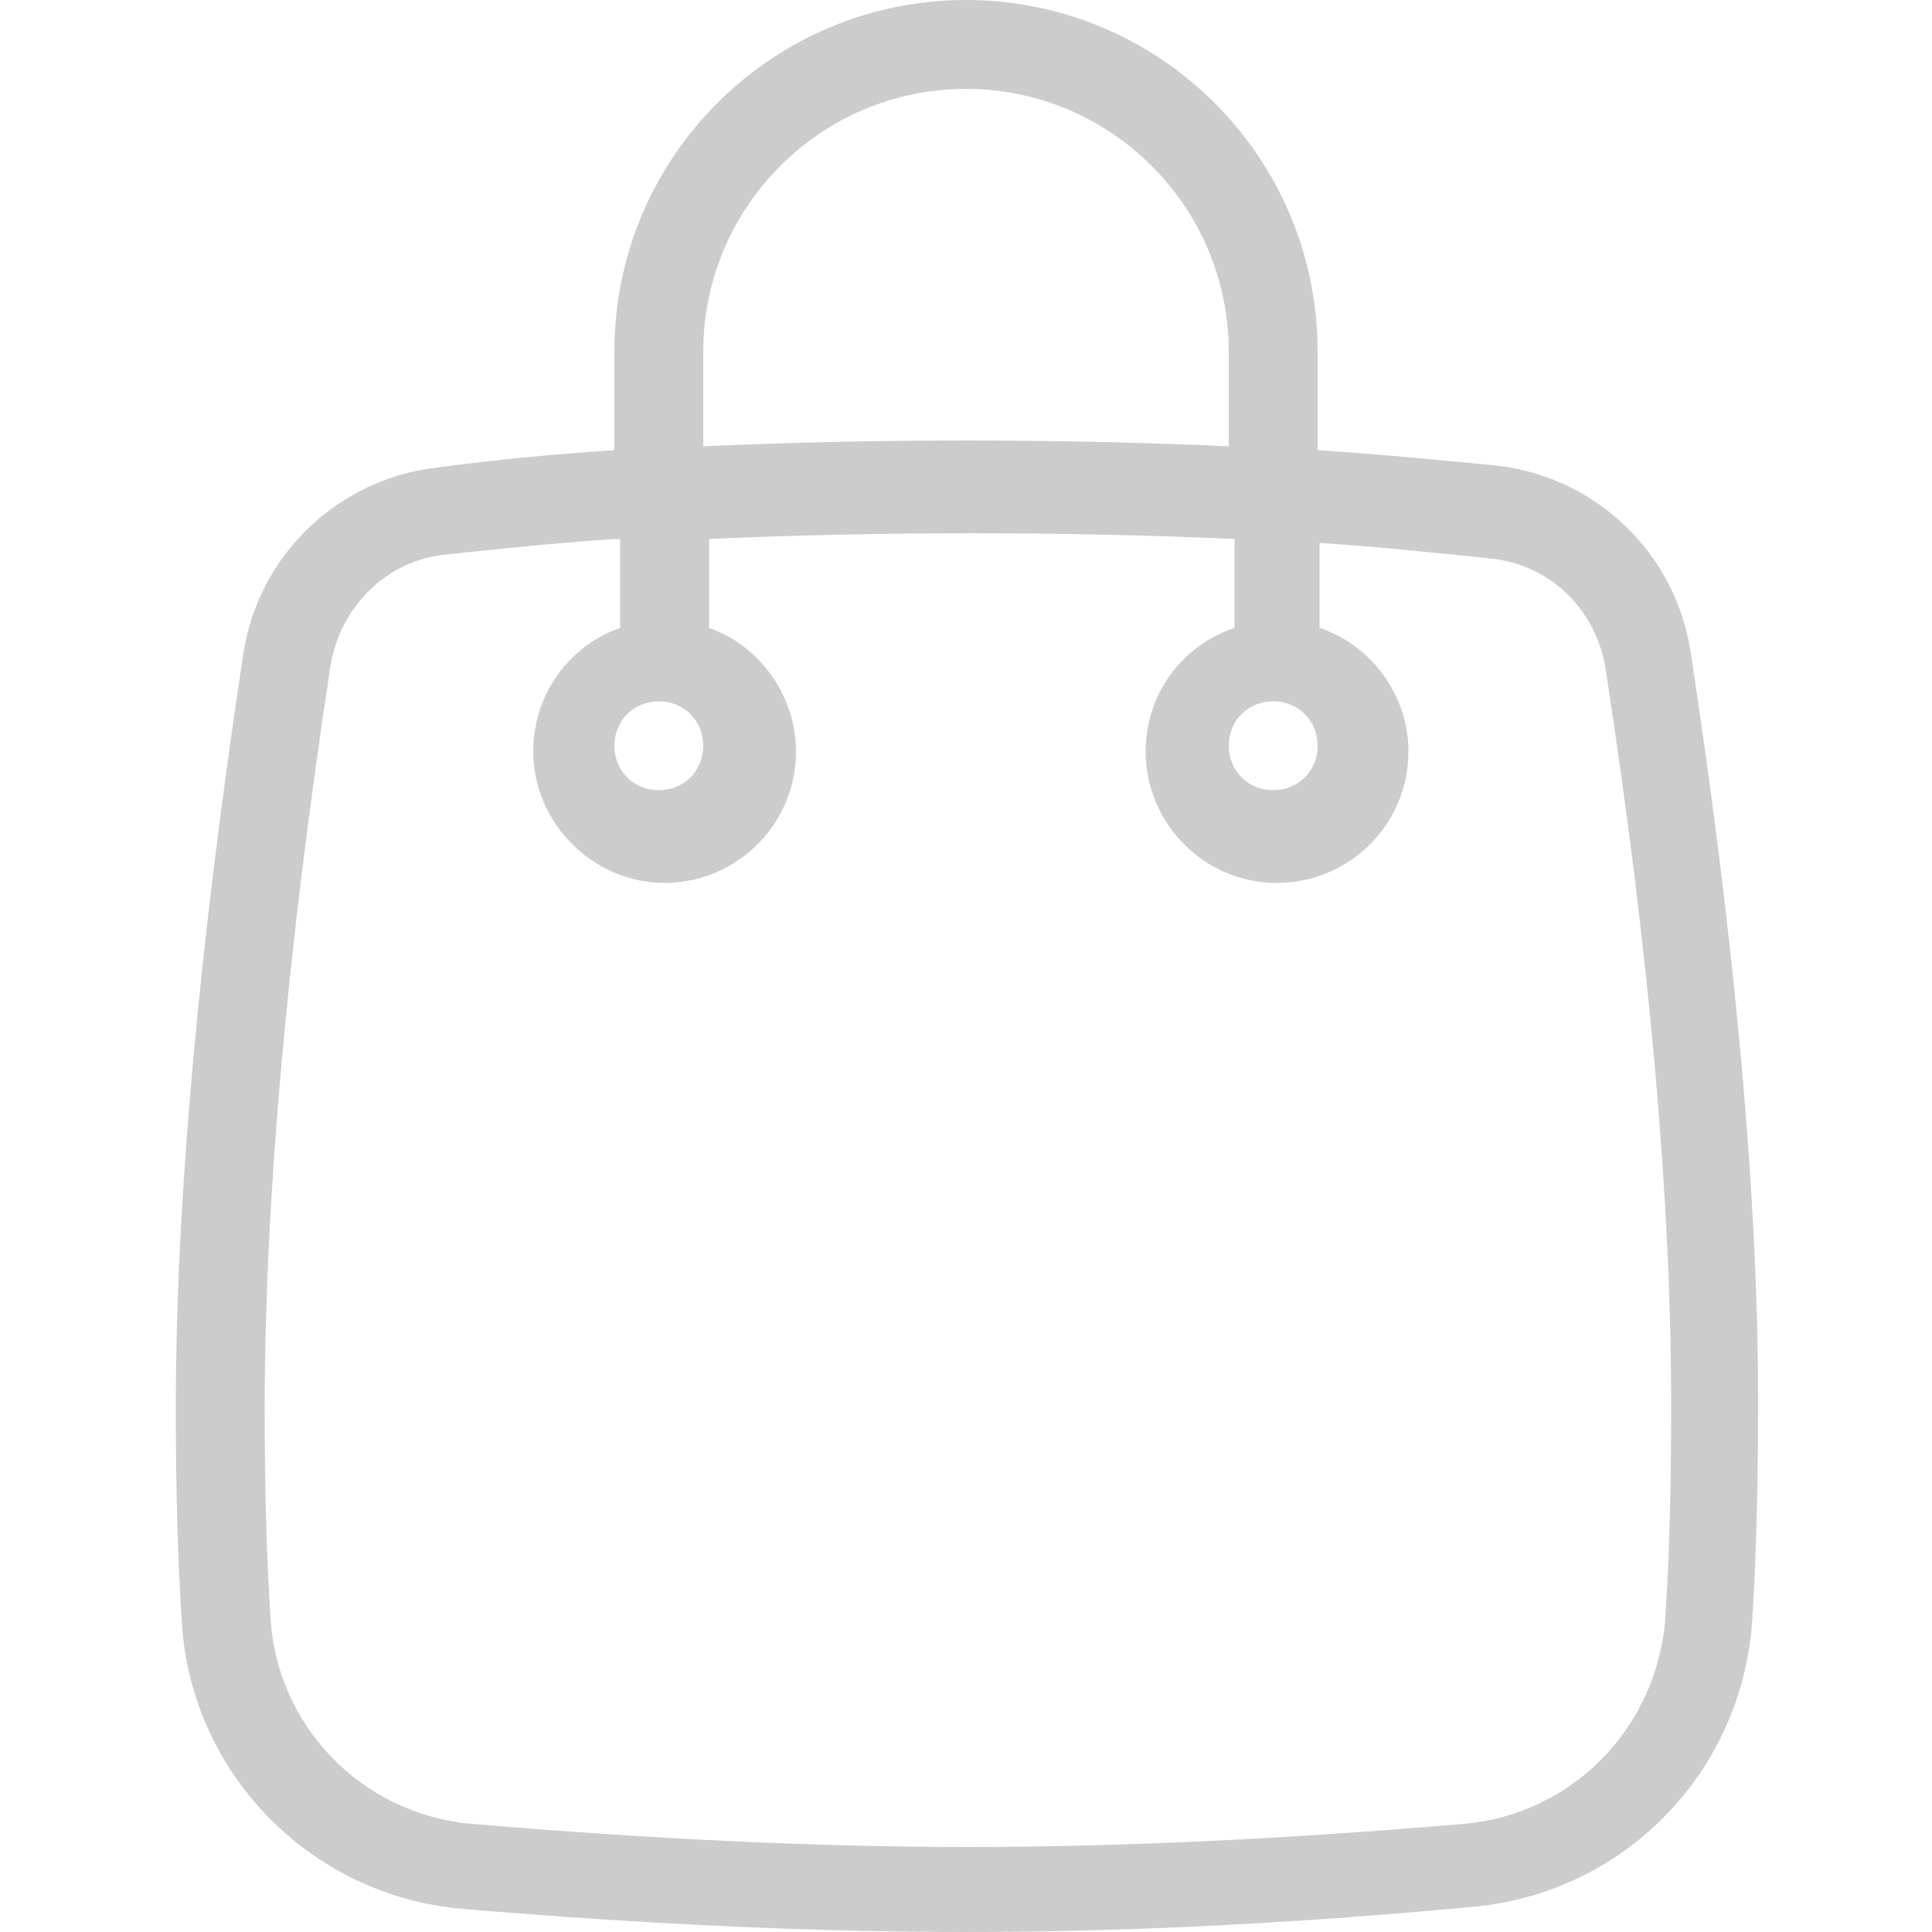 <?xml version="1.0" encoding="utf-8"?>
<!-- Generator: Adobe Illustrator 23.0.4, SVG Export Plug-In . SVG Version: 6.00 Build 0)  -->
<svg version="1.1" id="Calque_1" xmlns="http://www.w3.org/2000/svg" xmlns:xlink="http://www.w3.org/1999/xlink" x="0px" y="0px"
	 viewBox="0 0 100 100" style="enable-background:new 0 0 100 100;" xml:space="preserve">
<style type="text/css">
	.st0{fill:#CCCCCC;}
</style>
<path id="Bag" class="st0" d="M31.8,23.3v-5.1C31.8,8.1,40,0,50,0s18.2,8.1,18.2,18.2v5.1c3.1,0.2,6.2,0.5,9.3,0.8
	c5.1,0.6,9.2,4.5,10,9.6c2.3,15.1,3.5,28.1,3.5,38.9c0,4.3-0.1,8-0.3,11.2c-0.5,7.9-6.6,14.2-14.5,14.9C66.6,99.6,57.9,100,50,100
	c-7.9,0-16.6-0.4-26.1-1.2c-7.9-0.7-14.1-7.1-14.5-15c-0.2-3.1-0.3-6.7-0.3-10.9c0-10.8,1.2-23.9,3.5-39.1c0.8-5.1,4.9-9,10-9.6
	C25.6,23.8,28.7,23.5,31.8,23.3z M31.8,27.9c-3,0.2-5.9,0.5-8.7,0.8c-3.1,0.3-5.5,2.7-6,5.8c-2.3,15.1-3.4,27.9-3.4,38.5
	c0,4.1,0.1,7.7,0.3,10.7c0.3,5.6,4.7,10.2,10.4,10.7c9.4,0.8,18,1.2,25.7,1.2c7.8,0,16.3-0.4,25.7-1.2c5.6-0.5,10-5,10.4-10.7
	c0.2-3.1,0.3-6.7,0.3-10.9c0-10.6-1.1-23.3-3.4-38.2c-0.5-3.1-2.9-5.4-6-5.7c-2.9-0.3-5.8-0.6-8.8-0.8v4.1c0,0.1,0,0.2,0,0.3
	c2.7,0.9,4.6,3.5,4.6,6.4c0,3.8-3.1,6.8-6.8,6.8c-3.8,0-6.8-3.1-6.8-6.8c0-3,1.9-5.5,4.6-6.4c0-0.1,0-0.2,0-0.3v-4.3
	c-4.4-0.2-9-0.3-13.6-0.3s-9.2,0.1-13.6,0.3v4.5c0,0,0,0.1,0,0.1c2.6,0.9,4.5,3.5,4.5,6.4c0,3.8-3.1,6.8-6.8,6.8s-6.8-3.1-6.8-6.8
	c0-3,1.9-5.5,4.5-6.4c0,0,0-0.1,0-0.1V27.9z M36.4,38.6c0-1.3-1-2.3-2.3-2.3s-2.3,1-2.3,2.3c0,1.3,1,2.3,2.3,2.3
	S36.4,39.9,36.4,38.6z M68.2,38.6c0-1.3-1-2.3-2.3-2.3c-1.3,0-2.3,1-2.3,2.3c0,1.3,1,2.3,2.3,2.3C67.2,40.9,68.2,39.9,68.2,38.6z
	 M36.4,23.1c4.4-0.2,9-0.3,13.6-0.3s9.2,0.1,13.6,0.3v-4.9c0-7.5-6.1-13.6-13.6-13.6s-13.6,6.1-13.6,13.6V23.1z"/>
</svg>
